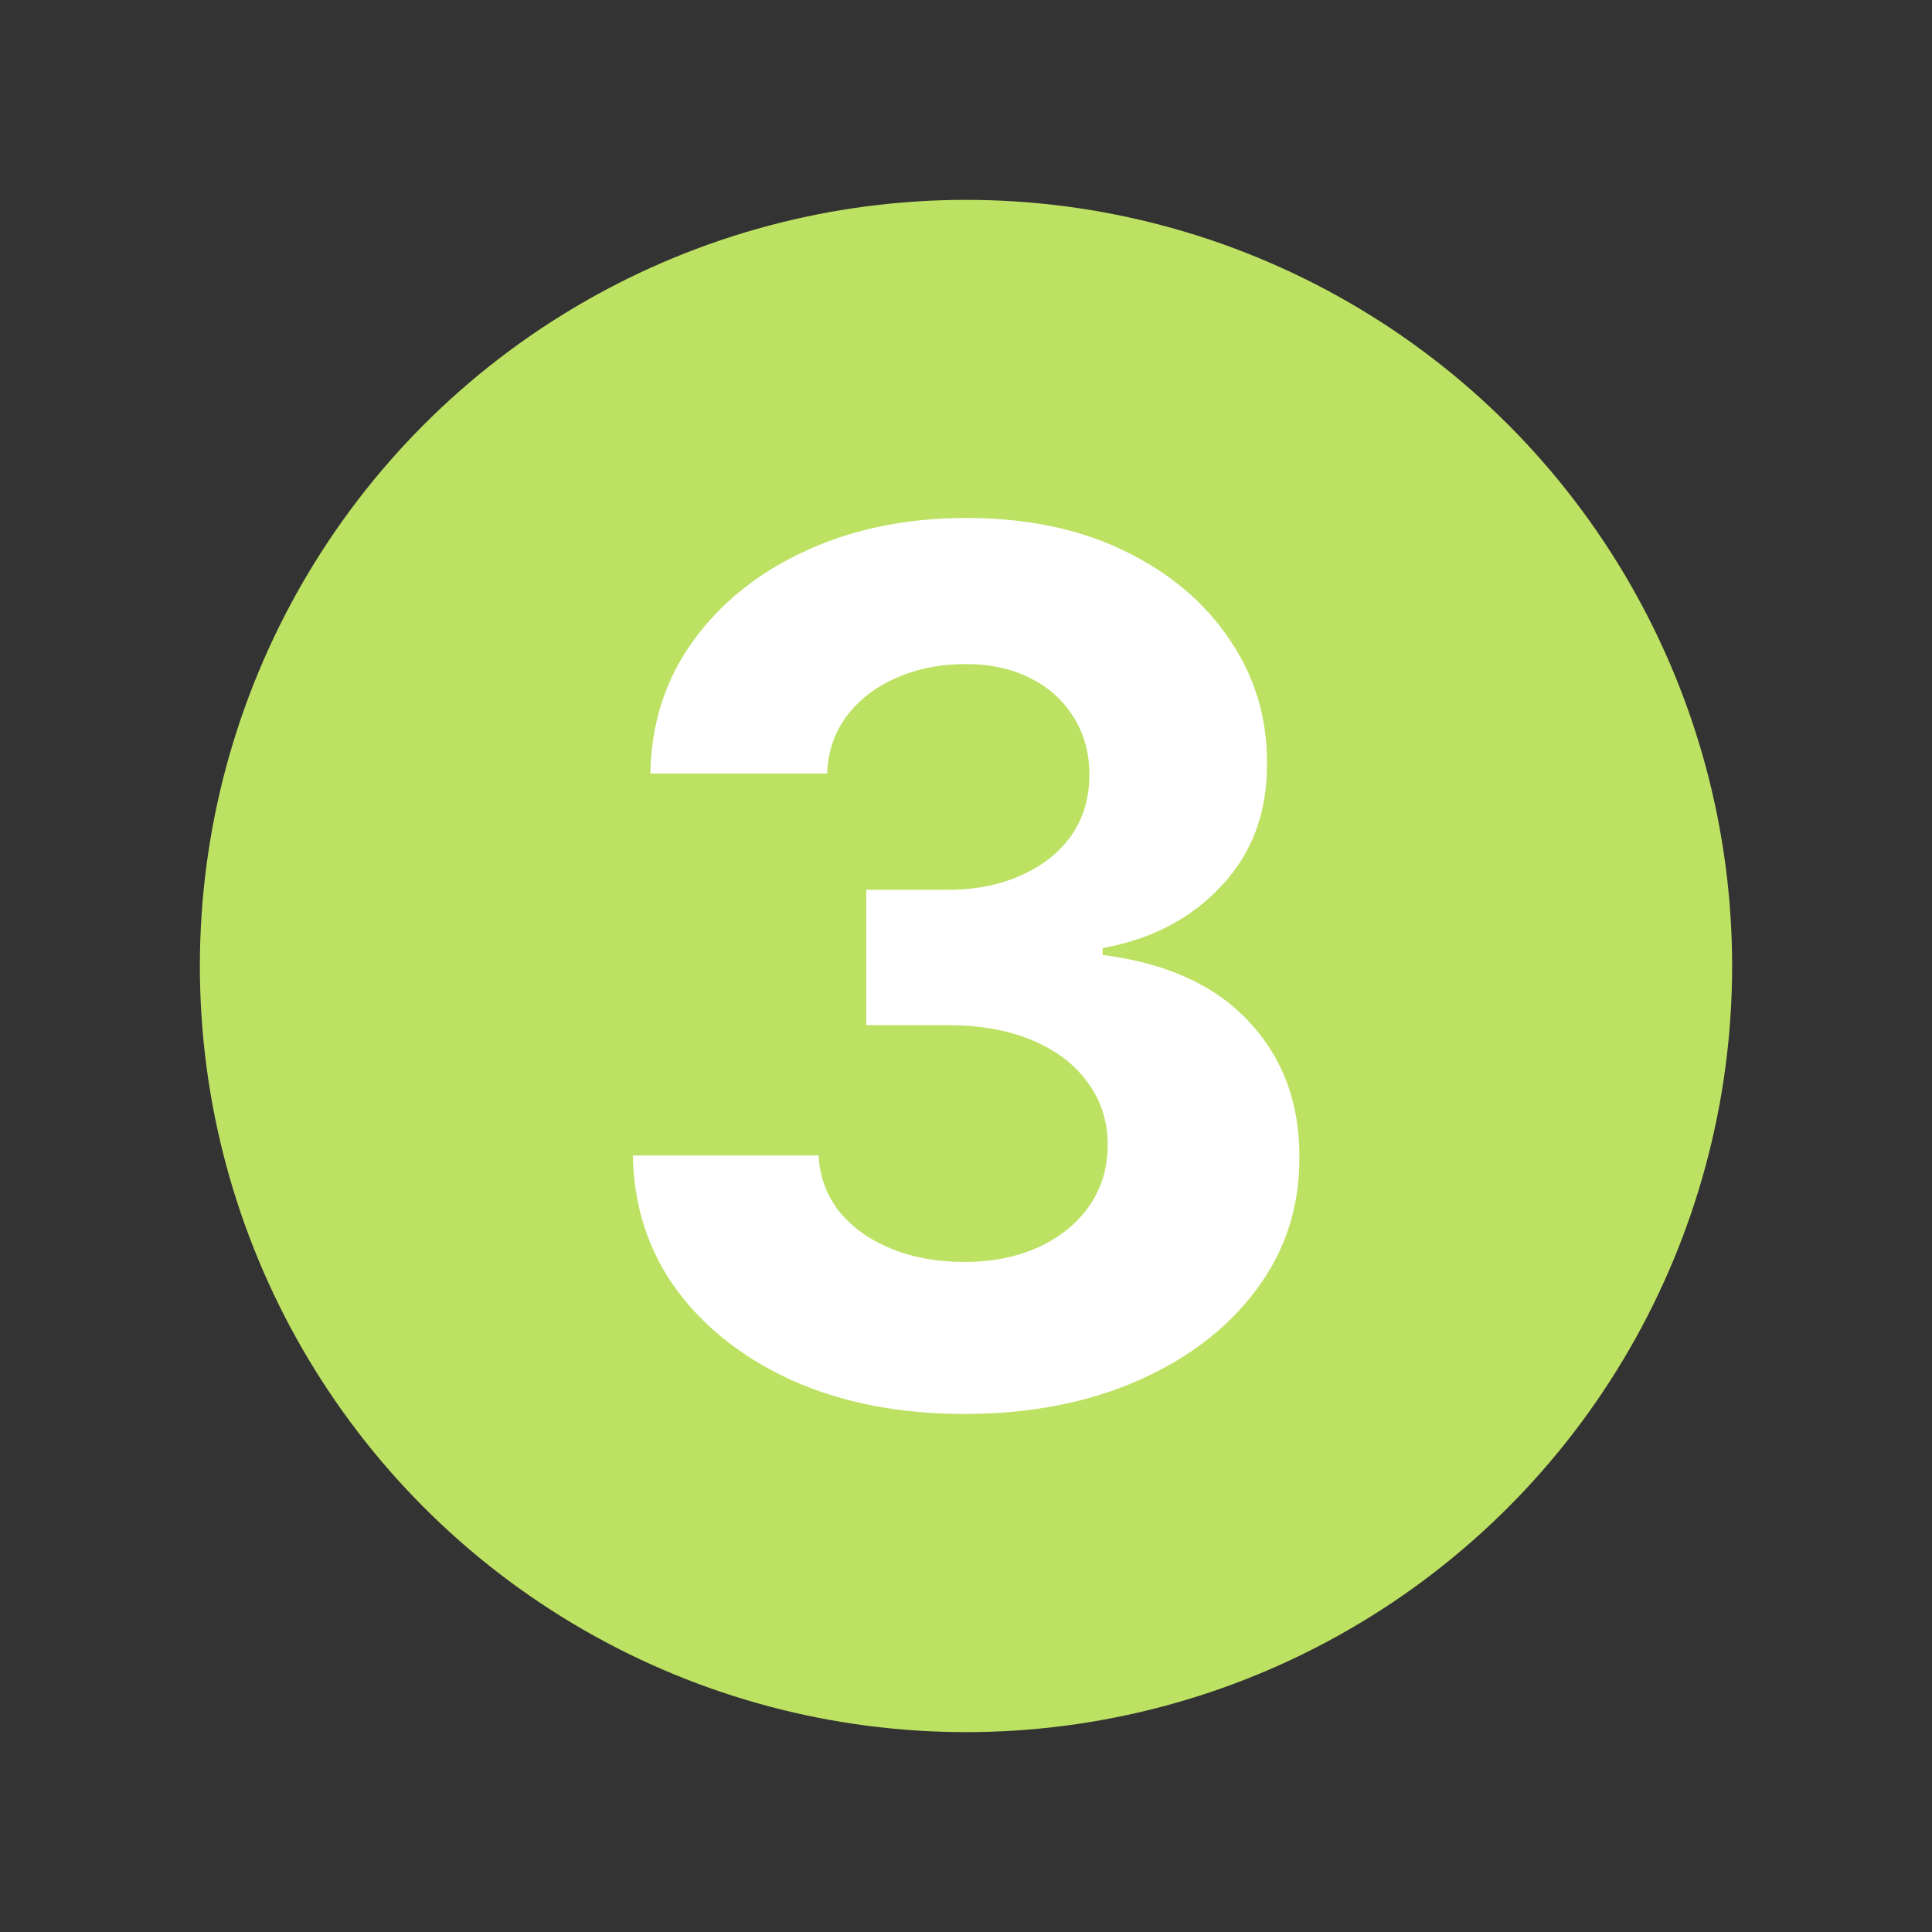 <svg width="29" height="29" viewBox="0 0 29 29" fill="none" xmlns="http://www.w3.org/2000/svg">
<rect x="0" y="0" width="29" height="29" fill="#333333" stroke="none"/>
<circle cx="14.5" cy="14.5" r="11.5" fill="#BDE162"/>
<path d="M14.467 21.224C13.512 21.224 12.662 21.06 11.916 20.732C11.175 20.4 10.589 19.944 10.158 19.364C9.732 18.78 9.513 18.107 9.5 17.344H12.287C12.304 17.664 12.408 17.945 12.6 18.188C12.796 18.427 13.056 18.612 13.38 18.744C13.704 18.876 14.068 18.942 14.473 18.942C14.895 18.942 15.268 18.868 15.592 18.719C15.915 18.569 16.169 18.363 16.352 18.099C16.535 17.834 16.627 17.53 16.627 17.184C16.627 16.835 16.529 16.526 16.333 16.258C16.141 15.985 15.864 15.772 15.502 15.618C15.144 15.465 14.718 15.388 14.224 15.388H13.003V13.356H14.224C14.641 13.356 15.01 13.283 15.329 13.138C15.653 12.993 15.905 12.793 16.084 12.537C16.263 12.277 16.352 11.975 16.352 11.63C16.352 11.302 16.273 11.014 16.116 10.767C15.962 10.515 15.745 10.319 15.464 10.179C15.187 10.038 14.863 9.968 14.492 9.968C14.117 9.968 13.774 10.036 13.463 10.172C13.152 10.305 12.903 10.494 12.715 10.741C12.528 10.989 12.428 11.278 12.415 11.611H9.762C9.775 10.856 9.99 10.192 10.408 9.616C10.825 9.041 11.388 8.591 12.095 8.268C12.807 7.939 13.61 7.775 14.505 7.775C15.408 7.775 16.199 7.939 16.876 8.268C17.554 8.596 18.08 9.039 18.455 9.597C18.834 10.151 19.022 10.773 19.018 11.464C19.022 12.197 18.794 12.808 18.334 13.298C17.878 13.788 17.283 14.099 16.55 14.231V14.334C17.514 14.457 18.246 14.792 18.749 15.337C19.256 15.878 19.508 16.556 19.504 17.37C19.508 18.116 19.293 18.778 18.858 19.358C18.428 19.937 17.833 20.393 17.075 20.726C16.316 21.058 15.447 21.224 14.467 21.224Z" fill="white"/>
</svg>
